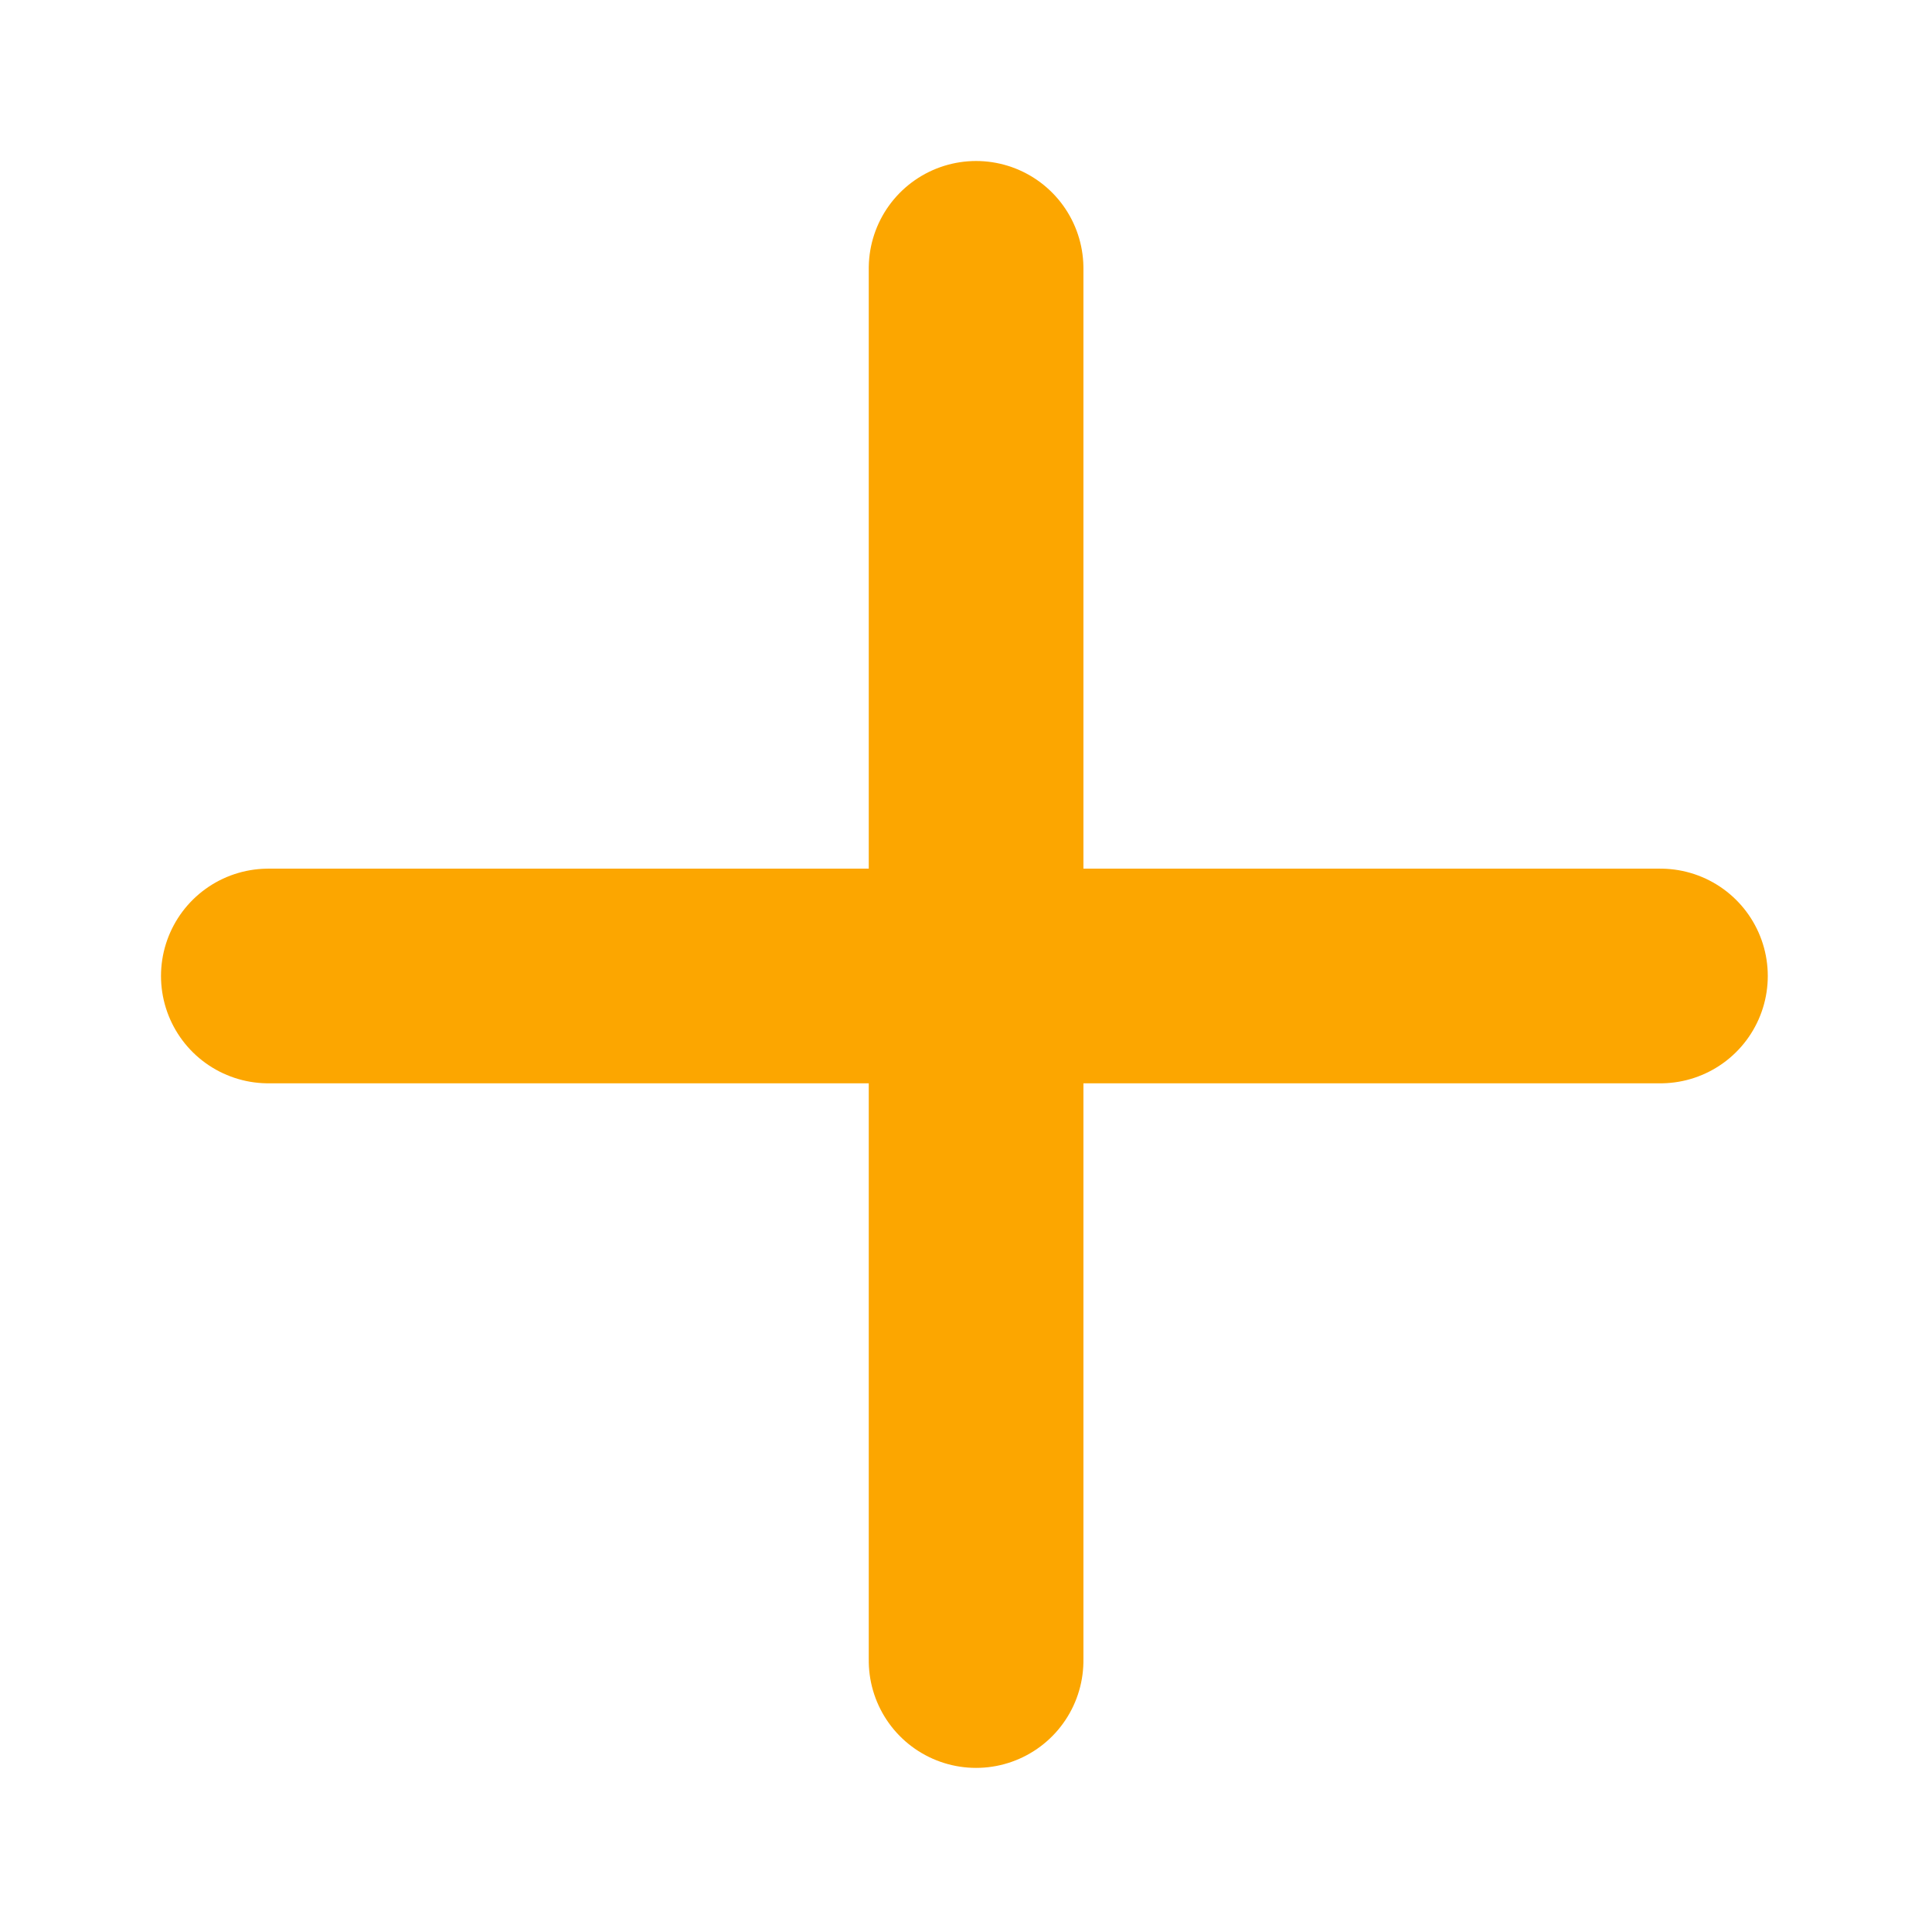 <svg id="plus_icon" xmlns="http://www.w3.org/2000/svg" width="18" height="18" viewBox="0 0 18 18">
  <g id="그룹_10407" data-name="그룹 10407" transform="translate(-853 -317.67)">
    <path id="패스_4703" data-name="패스 4703" d="M-2492.143-22342.967h12.97" transform="translate(3347.643 22669.73)" fill="none" stroke="#fca600" stroke-linecap="round" stroke-width="2"/>
    <path id="패스_4704" data-name="패스 4704" d="M0,0H12.971" transform="translate(862.094 320.17) rotate(90)" fill="none" stroke="#fca600" stroke-linecap="round" stroke-width="2"/>
  </g>
  <rect id="사각형_8199" data-name="사각형 8199" width="18" height="18" fill="none"/>
</svg>
